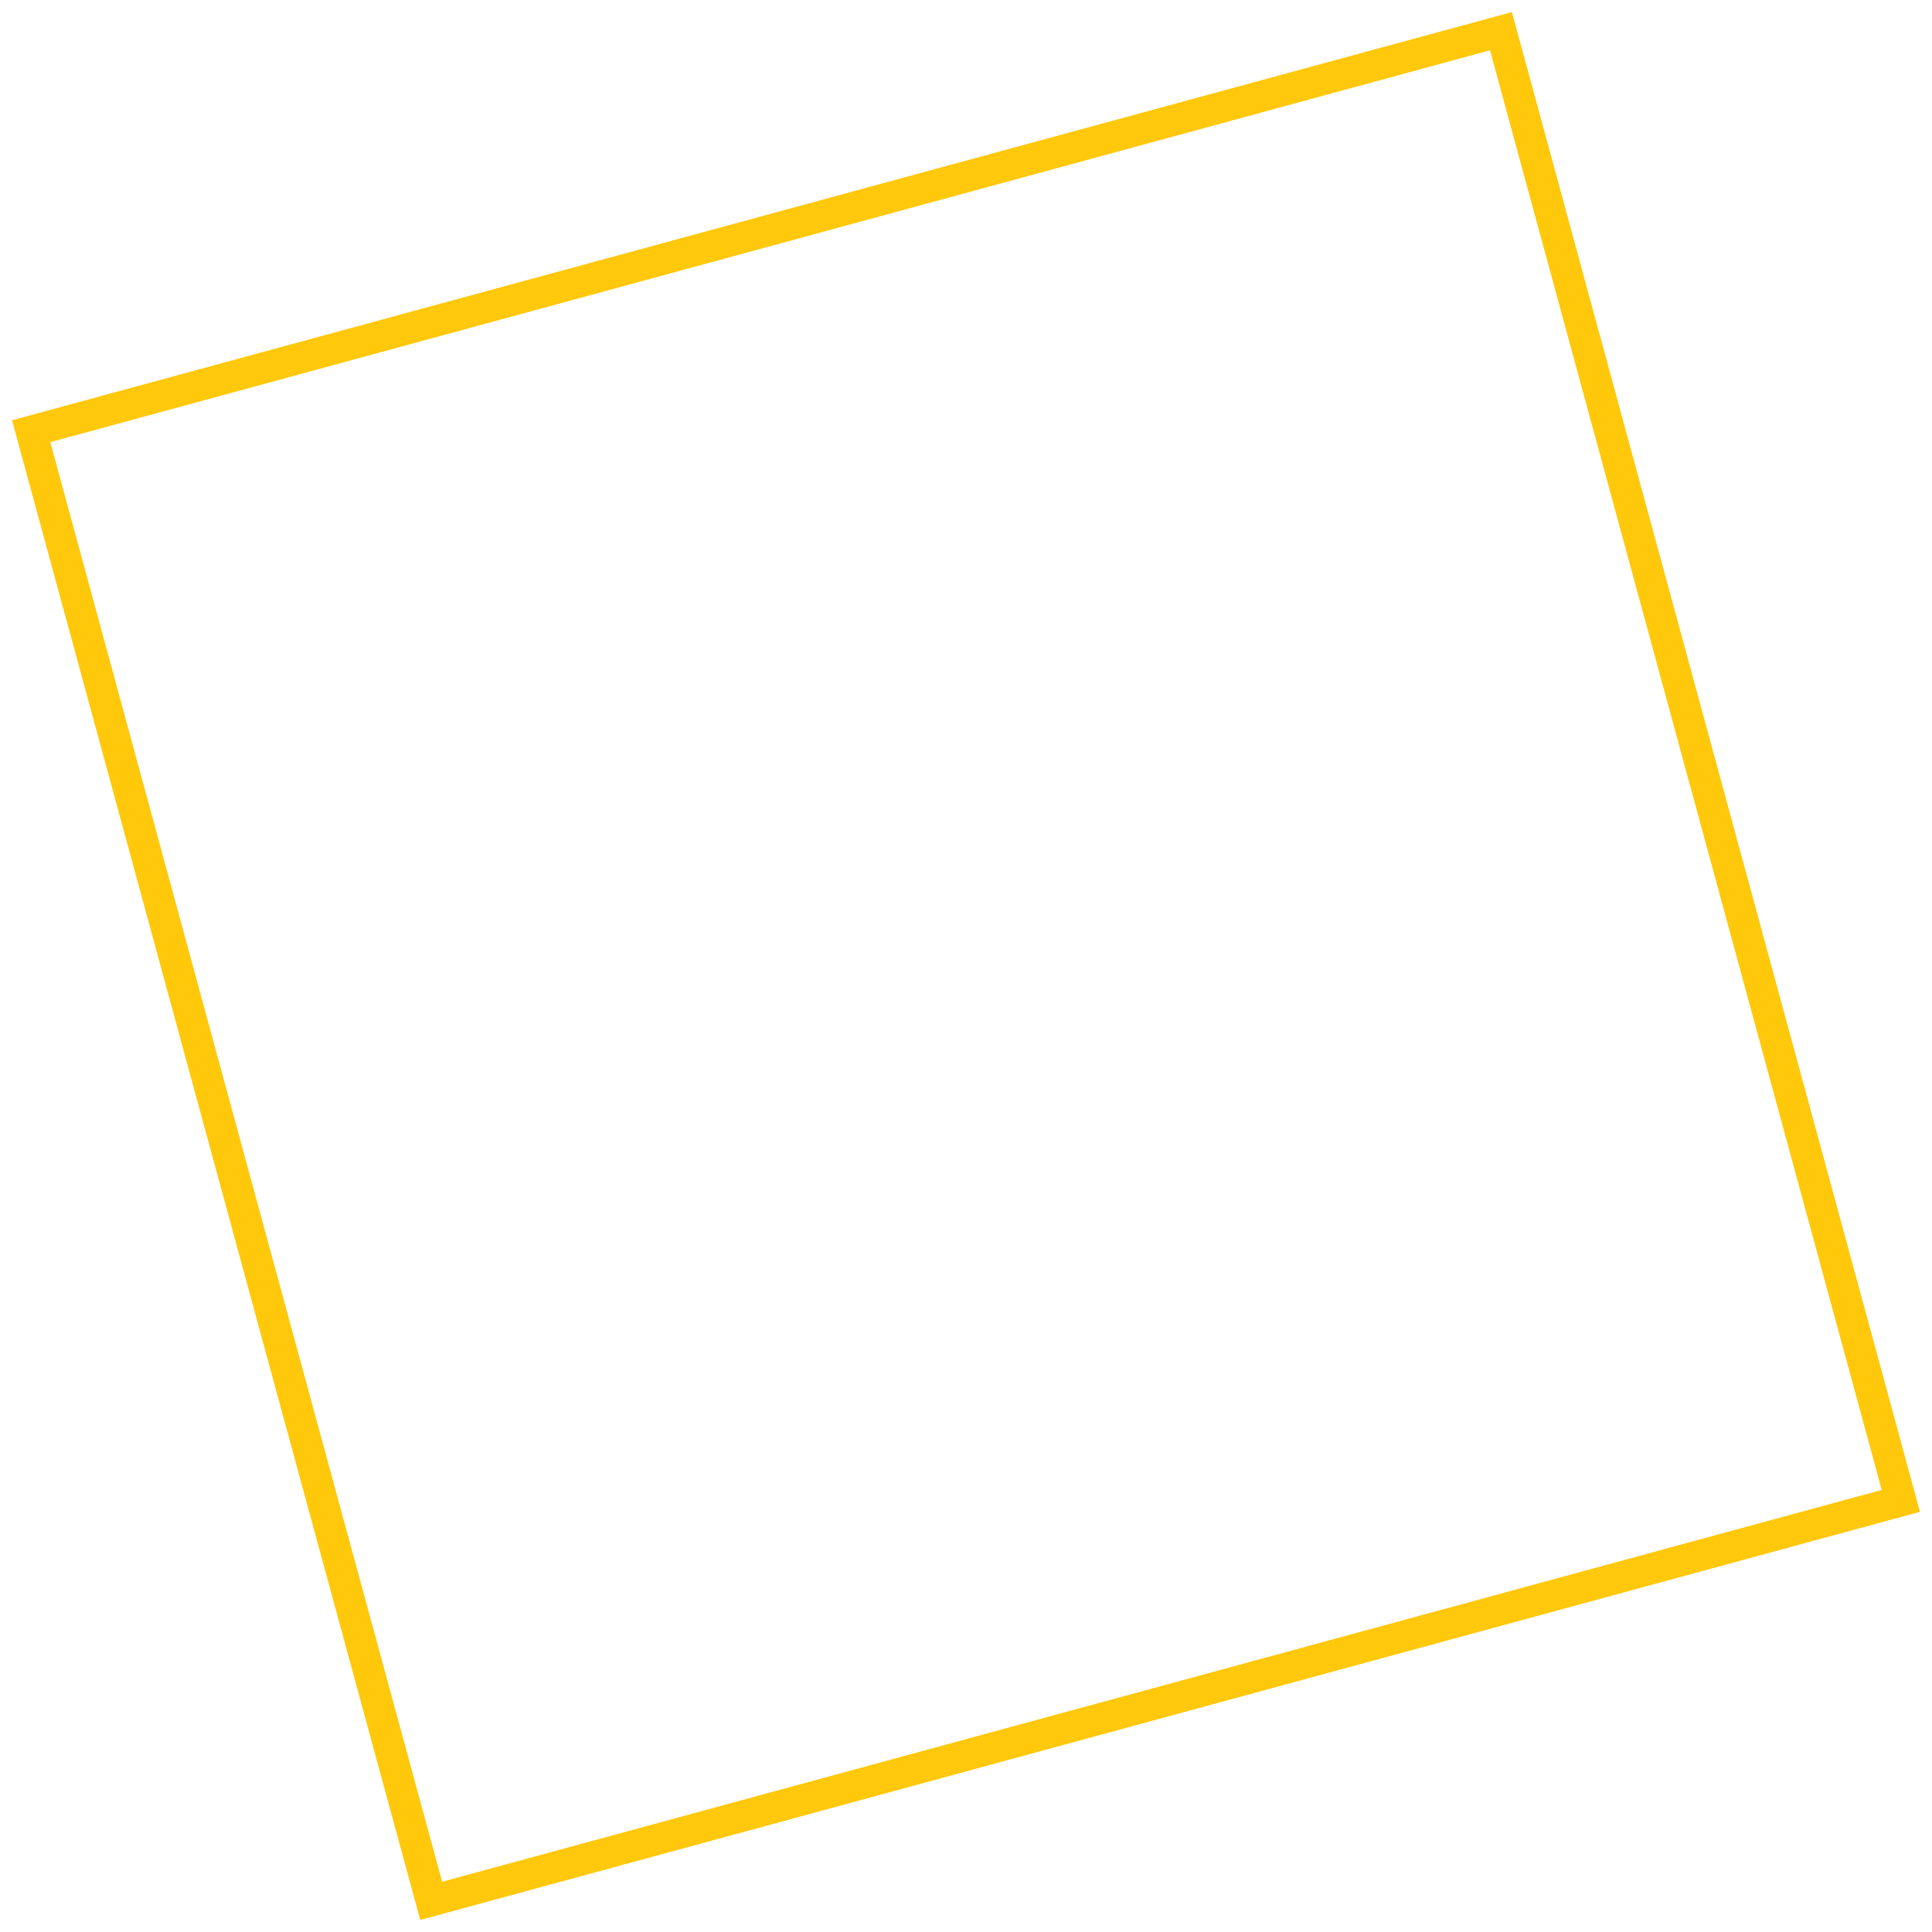 <?xml version="1.0" encoding="UTF-8"?>
<svg width="124px" height="124px" viewBox="0 0 124 124" version="1.1" xmlns="http://www.w3.org/2000/svg" xmlns:xlink="http://www.w3.org/1999/xlink">
    <title>Stroke 800</title>
    <g id="Page-1" stroke="none" stroke-width="1" fill="none" fill-rule="evenodd">
        <g id="Contact-Us-Copy" transform="translate(-550, -266)" stroke="#FFC80A" stroke-width="2">
            <polygon id="Stroke-800" points="577.675 388 552 293.675 646.334 268 672 362.329"></polygon>
        </g>
    </g>
</svg>